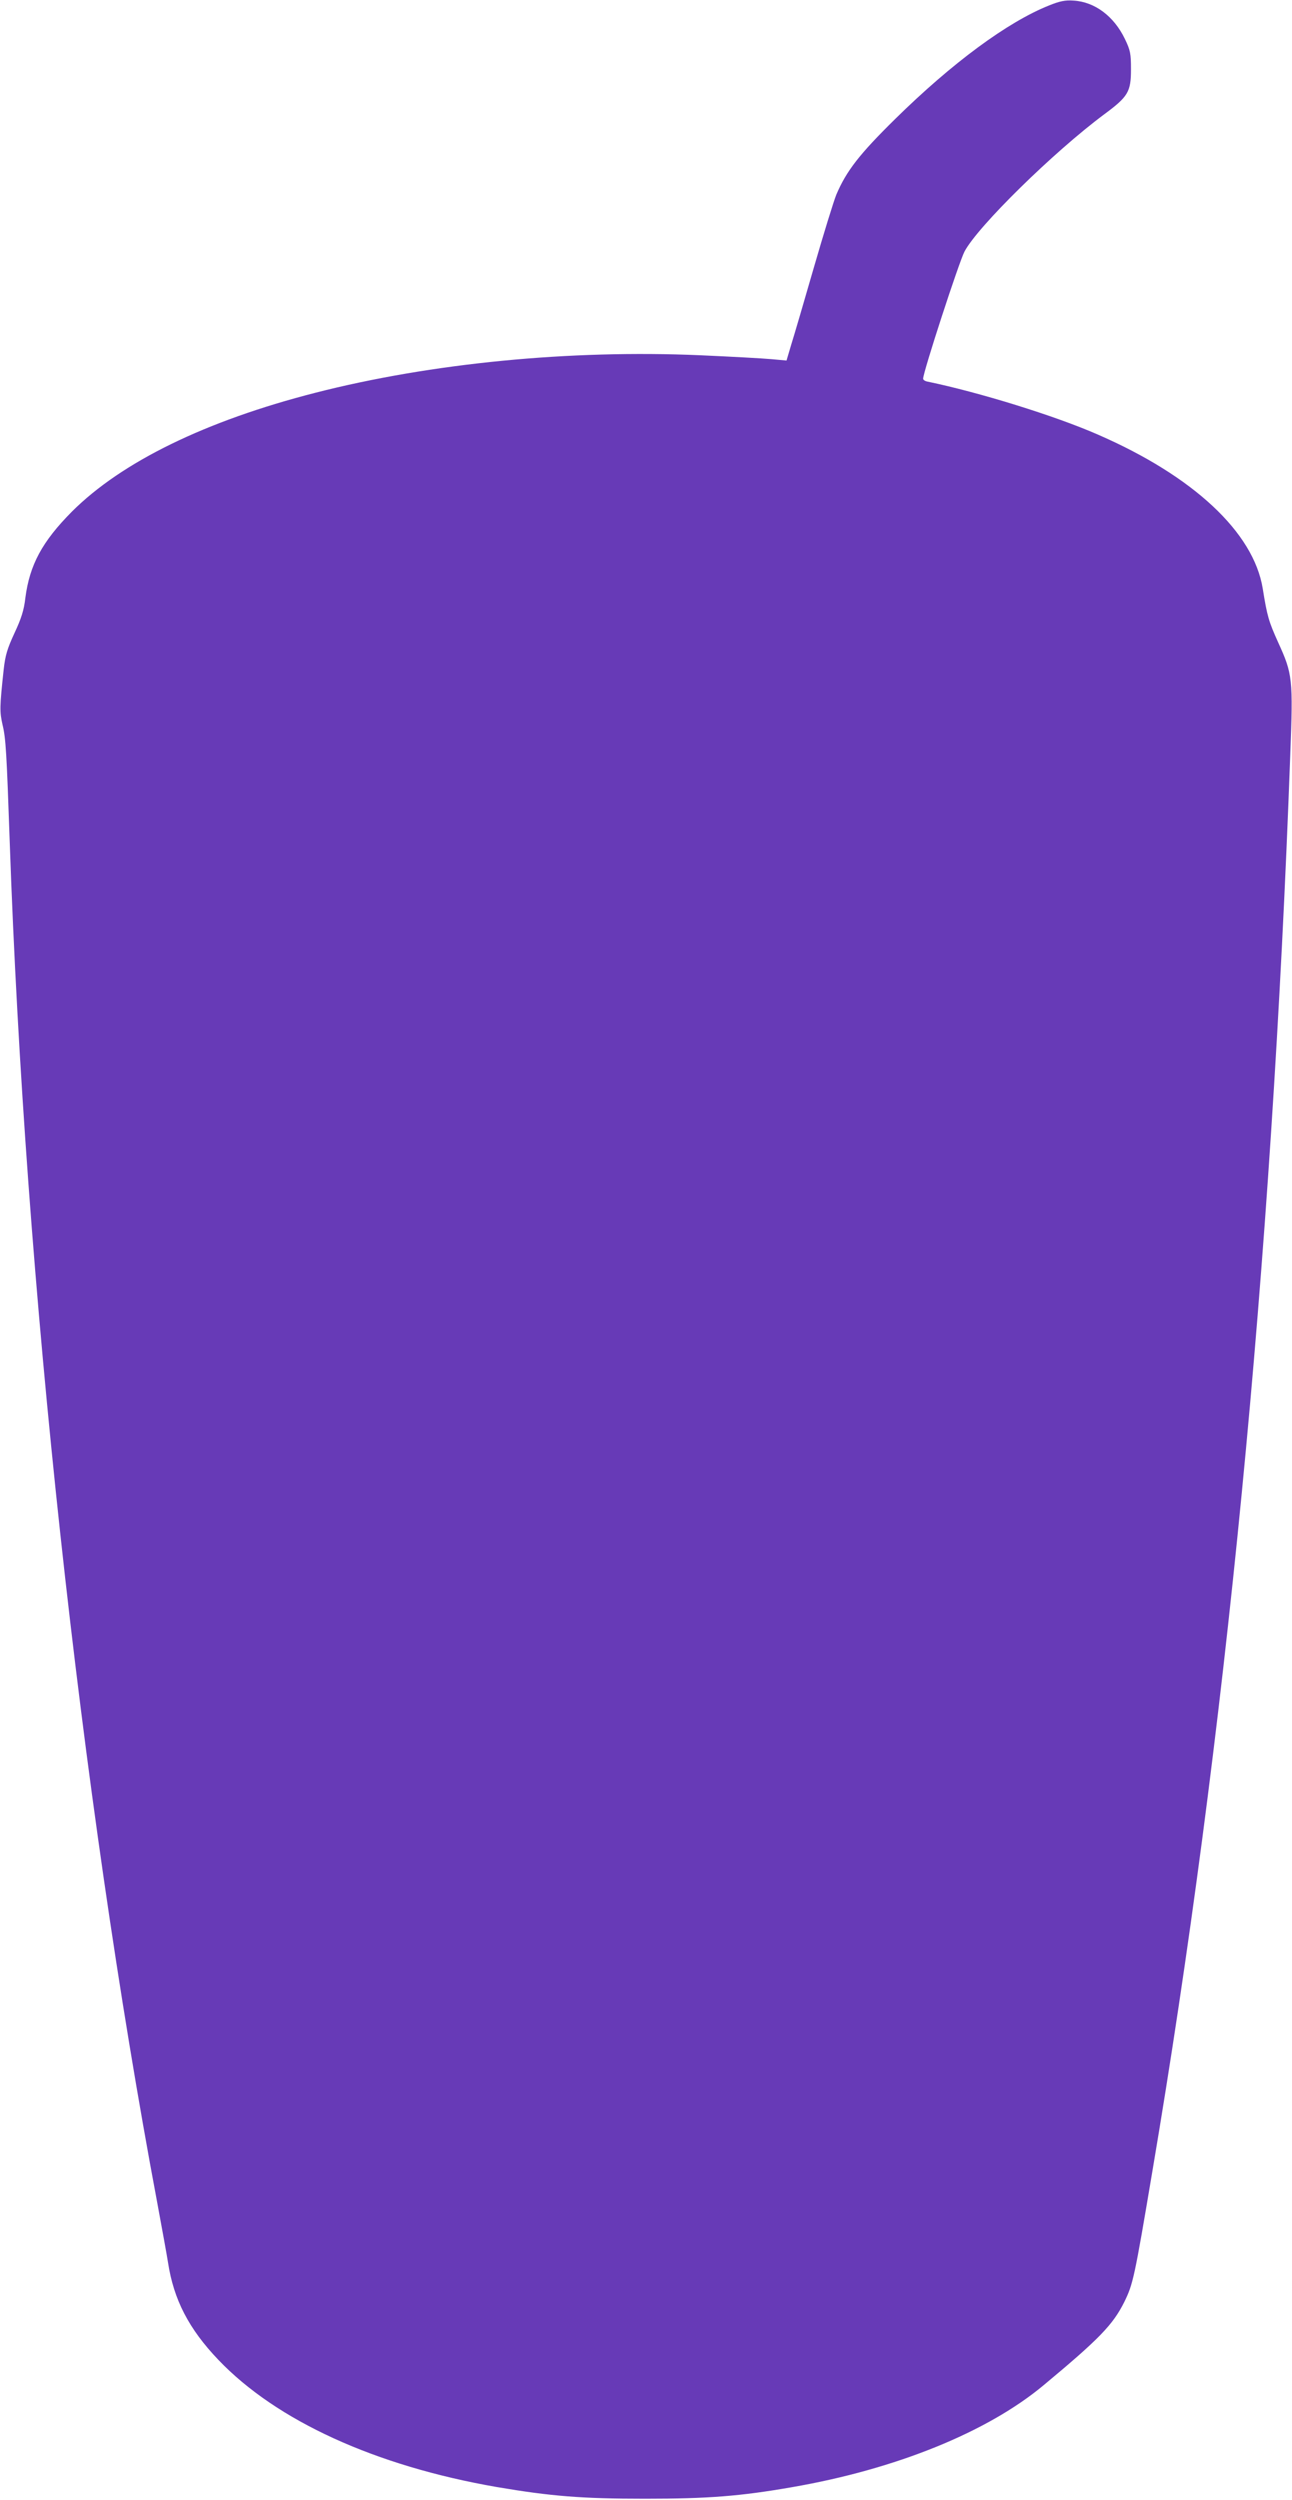 <?xml version="1.0" standalone="no"?>
<!DOCTYPE svg PUBLIC "-//W3C//DTD SVG 20010904//EN"
 "http://www.w3.org/TR/2001/REC-SVG-20010904/DTD/svg10.dtd">
<svg version="1.0" xmlns="http://www.w3.org/2000/svg"
 width="662pt" height="1280pt" viewBox="0 0 662 1280"
 preserveAspectRatio="xMidYMid meet">
<g transform="translate(0,1280) scale(0.1,-0.1)"
fill="#673ab7" stroke="none">
<path d="M5375 12772 c-213 -85 -496 -294 -788 -581 -184 -181 -250 -266 -302
-388 -13 -32 -65 -200 -115 -373 -50 -173 -102 -351 -116 -395 l-24 -81 -77 7
c-43 4 -207 13 -365 20 -667 29 -1378 -40 -1972 -192 -563 -144 -992 -354
-1247 -608 -153 -154 -217 -273 -239 -442 -7 -63 -21 -106 -56 -181 -37 -80
-47 -114 -55 -185 -21 -194 -21 -217 -6 -284 17 -69 21 -145 37 -604 79 -2262
360 -4857 756 -6965 25 -135 50 -272 55 -305 29 -189 106 -339 258 -498 298
-312 804 -543 1426 -651 277 -47 435 -60 760 -60 323 0 488 13 752 59 533 92
1002 282 1290 522 286 238 355 309 414 427 45 93 51 118 144 671 375 2218 610
4620 706 7247 15 395 12 417 -62 579 -48 107 -56 132 -79 276 -47 287 -355
575 -845 788 -219 96 -607 216 -872 271 -13 2 -23 9 -23 15 0 34 184 598 212
651 68 129 457 510 715 702 123 91 138 115 138 231 0 80 -3 97 -31 155 -56
117 -155 191 -264 197 -42 3 -71 -3 -125 -25z"/>
</g>
</svg>
